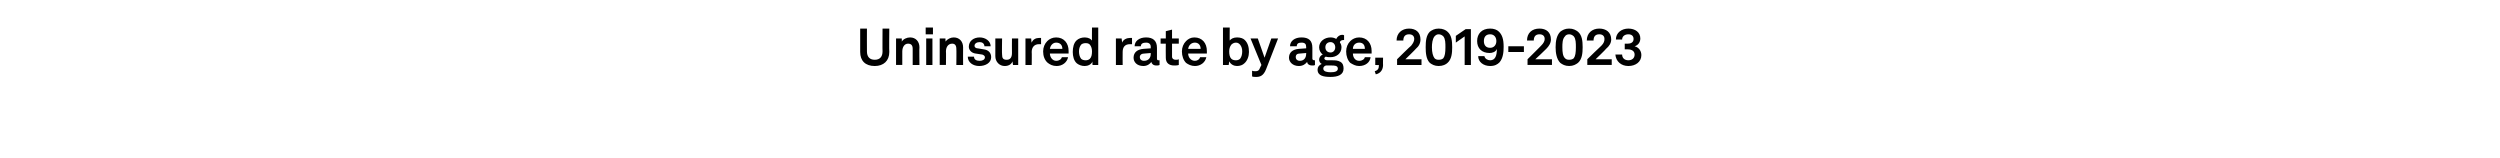 <?xml version="1.0" standalone="no"?><!DOCTYPE svg PUBLIC "-//W3C//DTD SVG 1.1//EN" "http://www.w3.org/Graphics/SVG/1.1/DTD/svg11.dtd"><svg xmlns="http://www.w3.org/2000/svg" version="1.1" width="481px" height="30.4px" viewBox="0 -3 481 30.4" style="top:-3px"><desc>Uninsured rate by age, 2019 2023</desc><defs/><g id="Polygon57527"><path d="m165.5 7V2.5h1.3s-.02 4.43 0 4.4c0 1 .5 1.6 1.5 1.6c1 0 1.5-.6 1.5-1.6c-.03.03 0-4.4 0-4.4h1.3s-.05 4.5 0 4.5c0 1.7-1.1 2.7-2.8 2.7c-1.8 0-2.8-1-2.8-2.7zm6.9-2.6h1.1s.02.63 0 .6c.3-.5 1-.8 1.6-.8c1.1 0 1.8.8 1.8 1.9c-.05-.03 0 3.4 0 3.4h-1.3V6.4c0-.7-.3-1-.9-1c-.7 0-1.1.7-1.1 1.5v2.6h-1.2V4.4zm7 0v5.1h-1.2V4.4h1.2zm.1-2.1v1.3h-1.4V2.3h1.4zm1.3 2.1h1.1s.04.63 0 .6c.4-.5 1-.8 1.6-.8c1.1 0 1.8.8 1.8 1.9c-.02-.03 0 3.4 0 3.4H184s.04-3.14 0-3.1c0-.7-.3-1-.8-1c-.8 0-1.2.7-1.2 1.5c.04-.03 0 2.6 0 2.6h-1.2V4.4zm7.6 5.3c-1.2 0-2.2-.7-2.2-1.8h1.2c0 .6.5.8 1.1.8c.5 0 1-.2 1-.7c0-.2-.2-.4-.5-.5l-1.3-.2c-.8-.1-1.3-.7-1.3-1.3c0-1.1.9-1.8 2.1-1.8c1.1 0 2.1.7 2.1 1.7h-1.2c0-.5-.4-.8-.9-.8c-.6 0-1 .3-1 .7c0 .4.4.5.6.5l1.2.2c.8.1 1.4.6 1.4 1.5c0 1.1-1.1 1.7-2.3 1.7zm3.1-1.9c.01.03 0-3.4 0-3.4h1.3s-.05 3.14 0 3.1c0 .7.2 1 .9 1c.7 0 1-.5 1-1.3c-.02 0 0-2.8 0-2.8h1.2v5.1h-1l-.1-.7c-.2.6-.8.9-1.5.9c-1 0-1.8-.8-1.8-1.9zm5.8-3.4h1.1s.05.81.1.8c.2-.6.8-.9 1.4-.9h.4v1.2h-.4c-.9 0-1.4.6-1.4 1.5c.04.03 0 2.5 0 2.5h-1.2V4.4zm4.3 4.7c-.6-.5-.9-1.3-.9-2.2c0-.8.3-1.5.8-2c.4-.4 1-.7 1.7-.7c1.5 0 2.4 1.1 2.4 2.6v.5H202c0 .7.5 1.4 1.2 1.4c.6 0 1-.3 1.1-.7h1.2c-.2 1-1.1 1.7-2.2 1.7c-.8 0-1.3-.3-1.7-.6zm2.8-2.7c0-.8-.5-1.2-1.2-1.2c-.6 0-1.1.5-1.2 1.2h2.4zm2.8 2.8c-.6-.5-.8-1.4-.8-2.2c0-.9.2-1.7.7-2.2c.4-.4 1-.6 1.6-.6c.7 0 1.2.3 1.4.6c-.03.05 0-2.5 0-2.5h1.2v7.2h-1.1s-.04-.69 0-.7c-.2.6-.9.9-1.5.9c-.6 0-1.1-.2-1.5-.5zm2.5-.9c.3-.3.4-.8.4-1.4c0-.5-.1-.9-.4-1.3c-.2-.2-.4-.3-.8-.3c-.4 0-.7.1-.9.3c-.3.4-.4.8-.4 1.3c0 .5.1 1 .4 1.4c.2.2.5.3.9.3c.3 0 .6-.1.8-.3zm5-3.9h1.1s.09.81.1.8c.2-.6.9-.9 1.5-.9h.4v1.2h-.4c-1 0-1.4.6-1.4 1.5c-.02.03 0 2.5 0 2.5h-1.3V4.4zm3.4 3.7c0-1 .7-1.6 1.9-1.7l1.4-.1v-.3c0-.5-.3-.8-.9-.8c-.6 0-1 .2-1 .7h-1.2c0-1 .9-1.7 2.2-1.7c1.3 0 2.1.6 2.1 2v2.1c0 .2.1.3.3.3h.2v.9c-.2.1-.4.1-.6.1c-.6 0-.9-.3-1-.7c-.2.4-.8.8-1.5.8c-1.3 0-1.9-.8-1.9-1.6zm3.3-.7v-.2l-1.2.1c-.5 0-.9.2-.9.7c0 .4.3.7.8.7c.9 0 1.3-.6 1.3-1.3zm2.9.7c-.03-.01 0-2.7 0-2.7h-1v-1h1V3l1.2-.3v1.7h1.3v1h-1.3s.01 2.51 0 2.5c0 .4.3.6.7.6c.2 0 .4 0 .6-.1v1.1c-.3.1-.6.1-.9.1c-1 0-1.6-.5-1.6-1.5zm3.9 1c-.5-.5-.8-1.3-.8-2.2c0-.8.3-1.5.8-2c.4-.4.9-.7 1.6-.7c1.5 0 2.4 1.1 2.4 2.6v.5h-3.6c0 .7.5 1.4 1.3 1.4c.5 0 .9-.3 1-.7h1.2c-.2 1-1.1 1.7-2.2 1.7c-.7 0-1.3-.3-1.7-.6zm2.8-2.7c0-.8-.5-1.2-1.1-1.2c-.7 0-1.2.5-1.3 1.2h2.4zm5.5 2.4c-.02.01-.1.7-.1.7h-1.1V2.3h1.3s-.03 2.55 0 2.5c.2-.3.7-.6 1.4-.6c.7 0 1.2.2 1.5.5c.6.6.8 1.4.8 2.3c0 .8-.3 1.7-.9 2.2c-.3.3-.8.5-1.4.5c-.6 0-1.2-.3-1.5-.9zm2.1-.5c.3-.4.4-.9.4-1.4c0-.5-.1-.9-.4-1.3c-.2-.2-.4-.4-.8-.4c-.4 0-.7.2-.9.4c-.3.4-.4.8-.4 1.3c0 .6.1 1.1.4 1.4c.2.2.5.3.9.3c.3 0 .6-.1.8-.3zm2.3 3.4v-1.1c.2.1.4.1.6.1c.3 0 .7 0 .9-.6c-.02.01.3-.6.3-.6l-2.1-5.1h1.4l1.3 3.7l1.3-3.7h1.3s-2.29 5.91-2.3 5.9c-.5 1.3-1.2 1.5-1.9 1.5c-.3 0-.6 0-.8-.1zm7.1-3.6c0-1 .7-1.6 1.9-1.7l1.4-.1s.03-.3 0-.3c0-.5-.2-.8-.9-.8c-.6 0-.9.2-.9.7h-1.3c0-1 .9-1.7 2.2-1.7c1.4 0 2.1.6 2.1 2v2.1c0 .2.2.3.4.3h.1v.9c-.1.1-.3.1-.6.1c-.5 0-.9-.3-.9-.7c-.3.4-.8.8-1.6.8c-1.2 0-1.9-.8-1.9-1.6zm3.3-.7c.03.05 0-.2 0-.2c0 0-1.18.11-1.2.1c-.5 0-.8.2-.8.7c0 .4.3.7.8.7c.8 0 1.2-.6 1.2-1.3zm4.7 4.4c-1.3 0-2.5-.2-2.5-1.4c0-.5.3-.9.8-1.1c-.3-.1-.5-.5-.5-.8c0-.4.2-.8.7-1c-.4-.3-.7-.8-.7-1.4c0-1.1 1-1.9 2.2-1.9c.4 0 .8.1 1.1.3c.2-.5.7-.8 1.1-.8c.1 0 .3 0 .4.1v.9h-.1c-.3 0-.7.1-.7.5c.2.2.3.6.3.9c0 1.2-1 1.9-2.1 1.9c-.3 0-.6 0-.9-.1c-.1 0-.3.2-.3.3c0 .3.3.4.6.4h.9c.5 0 1.1 0 1.6.3c.5.3.6.8.6 1.3c0 1.2-1.1 1.6-2.5 1.6zm1.4-1.6c0-.6-.7-.6-1.2-.6h-1.1c-.3.1-.5.3-.5.6c0 .6.8.7 1.4.7c.7 0 1.4-.1 1.4-.7zM256 7.1c.5 0 .9-.4.9-1c0-.6-.4-1-.9-1c-.6 0-1 .4-1 1c0 .6.4 1 1 1zm3.8 2c-.5-.5-.8-1.3-.8-2.2c0-.8.3-1.5.8-2c.4-.4 1-.7 1.7-.7c1.5 0 2.4 1.1 2.4 2.6v.5h-3.6c0 .7.4 1.4 1.2 1.4c.6 0 1-.3 1.1-.7h1.1c-.1 1-1 1.7-2.2 1.7c-.7 0-1.2-.3-1.7-.6zm2.8-2.7c0-.8-.4-1.2-1.1-1.2c-.7 0-1.2.5-1.2 1.2h2.3zm1.9 4.3c.7-.2.8-.6.8-1.2c.02.05-.7 0-.7 0V8.1h1.5s-.03 1.45 0 1.4c0 .8-.4 1.6-1.4 1.8l-.2-.6zm4.3-2.3s2.65-2.62 2.7-2.6c.4-.5.6-.9.6-1.3c0-.6-.4-.9-1-.9c-.8 0-1.1.5-1.1 1.2h-1.3c0-1.4 1-2.3 2.4-2.3c1.3 0 2.2.7 2.2 2.1c0 .7-.3 1.3-.9 1.8c.02.04-2 2-2 2h3.1v1.1h-4.7V8.4zm6.3.7c-.7-.7-.8-1.9-.8-3c0-1.2.1-2.3.8-3c.4-.3.9-.6 1.7-.6c.8 0 1.4.3 1.7.6c.8.7.9 1.8.9 3c0 1.1-.1 2.3-.9 3c-.3.3-.9.6-1.7.6c-.8 0-1.3-.3-1.7-.6zm2.6-.9c.3-.4.4-1.1.4-2.1c0-.8 0-1.6-.4-2.1c-.2-.2-.5-.4-.9-.4c-.4 0-.6.2-.8.4c-.4.5-.5 1.4-.5 2.1c0 1 .2 1.7.5 2.1c.2.2.4.3.8.3c.4 0 .7-.1.9-.3zm2.4-3V3.9l1.9-1.3h1v6.9h-1.2V4l-1.7 1.2zm4.3 2.6h1.2c.1.5.6.8 1.1.8c1 0 1.3-.9 1.3-2.2c-.2.6-.9.8-1.4.8c-1.5 0-2.4-.9-2.4-2.3c0-1.4.9-2.4 2.5-2.4c.7 0 1.3.2 1.7.6c.6.6.9 1.4.9 2.9c0 1-.1 2.2-.8 3c-.4.4-.9.7-1.8.7c-1.3 0-2.3-.8-2.3-1.9zm2.3-1.6c.7 0 1.2-.5 1.2-1.3c0-.7-.4-1.3-1.2-1.3c-.8 0-1.2.5-1.2 1.3c0 .8.4 1.3 1.2 1.3zm6.5-.3v1.1h-3V5.9h3zm.7 2.5s2.64-2.62 2.6-2.6c.5-.5.7-.9.7-1.3c0-.6-.4-.9-1-.9c-.8 0-1.1.5-1.1 1.2h-1.3c0-1.4.9-2.3 2.4-2.3c1.3 0 2.2.7 2.2 2.1c0 .7-.4 1.3-.9 1.8c.01.04-2.1 2-2.1 2h3.2v1.1h-4.7V8.4zm6.3.7c-.7-.7-.9-1.9-.9-3c0-1.2.2-2.3.9-3c.4-.3.9-.6 1.7-.6c.8 0 1.3.3 1.7.6c.8.7.9 1.8.9 3c0 1.1-.1 2.3-.9 3c-.4.3-.9.6-1.7.6c-.8 0-1.3-.3-1.7-.6zm2.6-.9c.3-.4.4-1.1.4-2.1c0-.8 0-1.6-.4-2.1c-.2-.2-.5-.4-.9-.4c-.4 0-.7.2-.8.4c-.5.5-.5 1.4-.5 2.1c0 1 .1 1.7.5 2.1c.2.2.4.3.8.3c.4 0 .7-.1.9-.3zm2.6.2s2.67-2.62 2.7-2.6c.5-.5.6-.9.6-1.3c0-.6-.4-.9-1-.9c-.8 0-1.1.5-1.1 1.2h-1.3c0-1.4 1-2.3 2.4-2.3c1.3 0 2.3.7 2.3 2.1c0 .7-.4 1.3-1 1.8c.04.04-2 2-2 2h3.1v1.1h-4.7V8.4zm5.4-.9h1.3c0 .7.5 1.1 1.2 1.1c.7 0 1.2-.4 1.2-1.1c0-.7-.6-1-1.3-1h-.6V5.4h.6c.5 0 1.1-.2 1.1-.9c0-.6-.4-.9-1-.9c-.7 0-1.2.4-1.2 1h-1.2c0-1.3 1.1-2.1 2.4-2.1c1.3 0 2.3.7 2.3 1.9c0 .7-.4 1.3-1.1 1.5c.8.2 1.3.9 1.3 1.7c0 1.3-1.1 2.1-2.5 2.1c-1.4 0-2.4-.9-2.5-2.2z" stroke="none" fill="#000"/></g></svg>